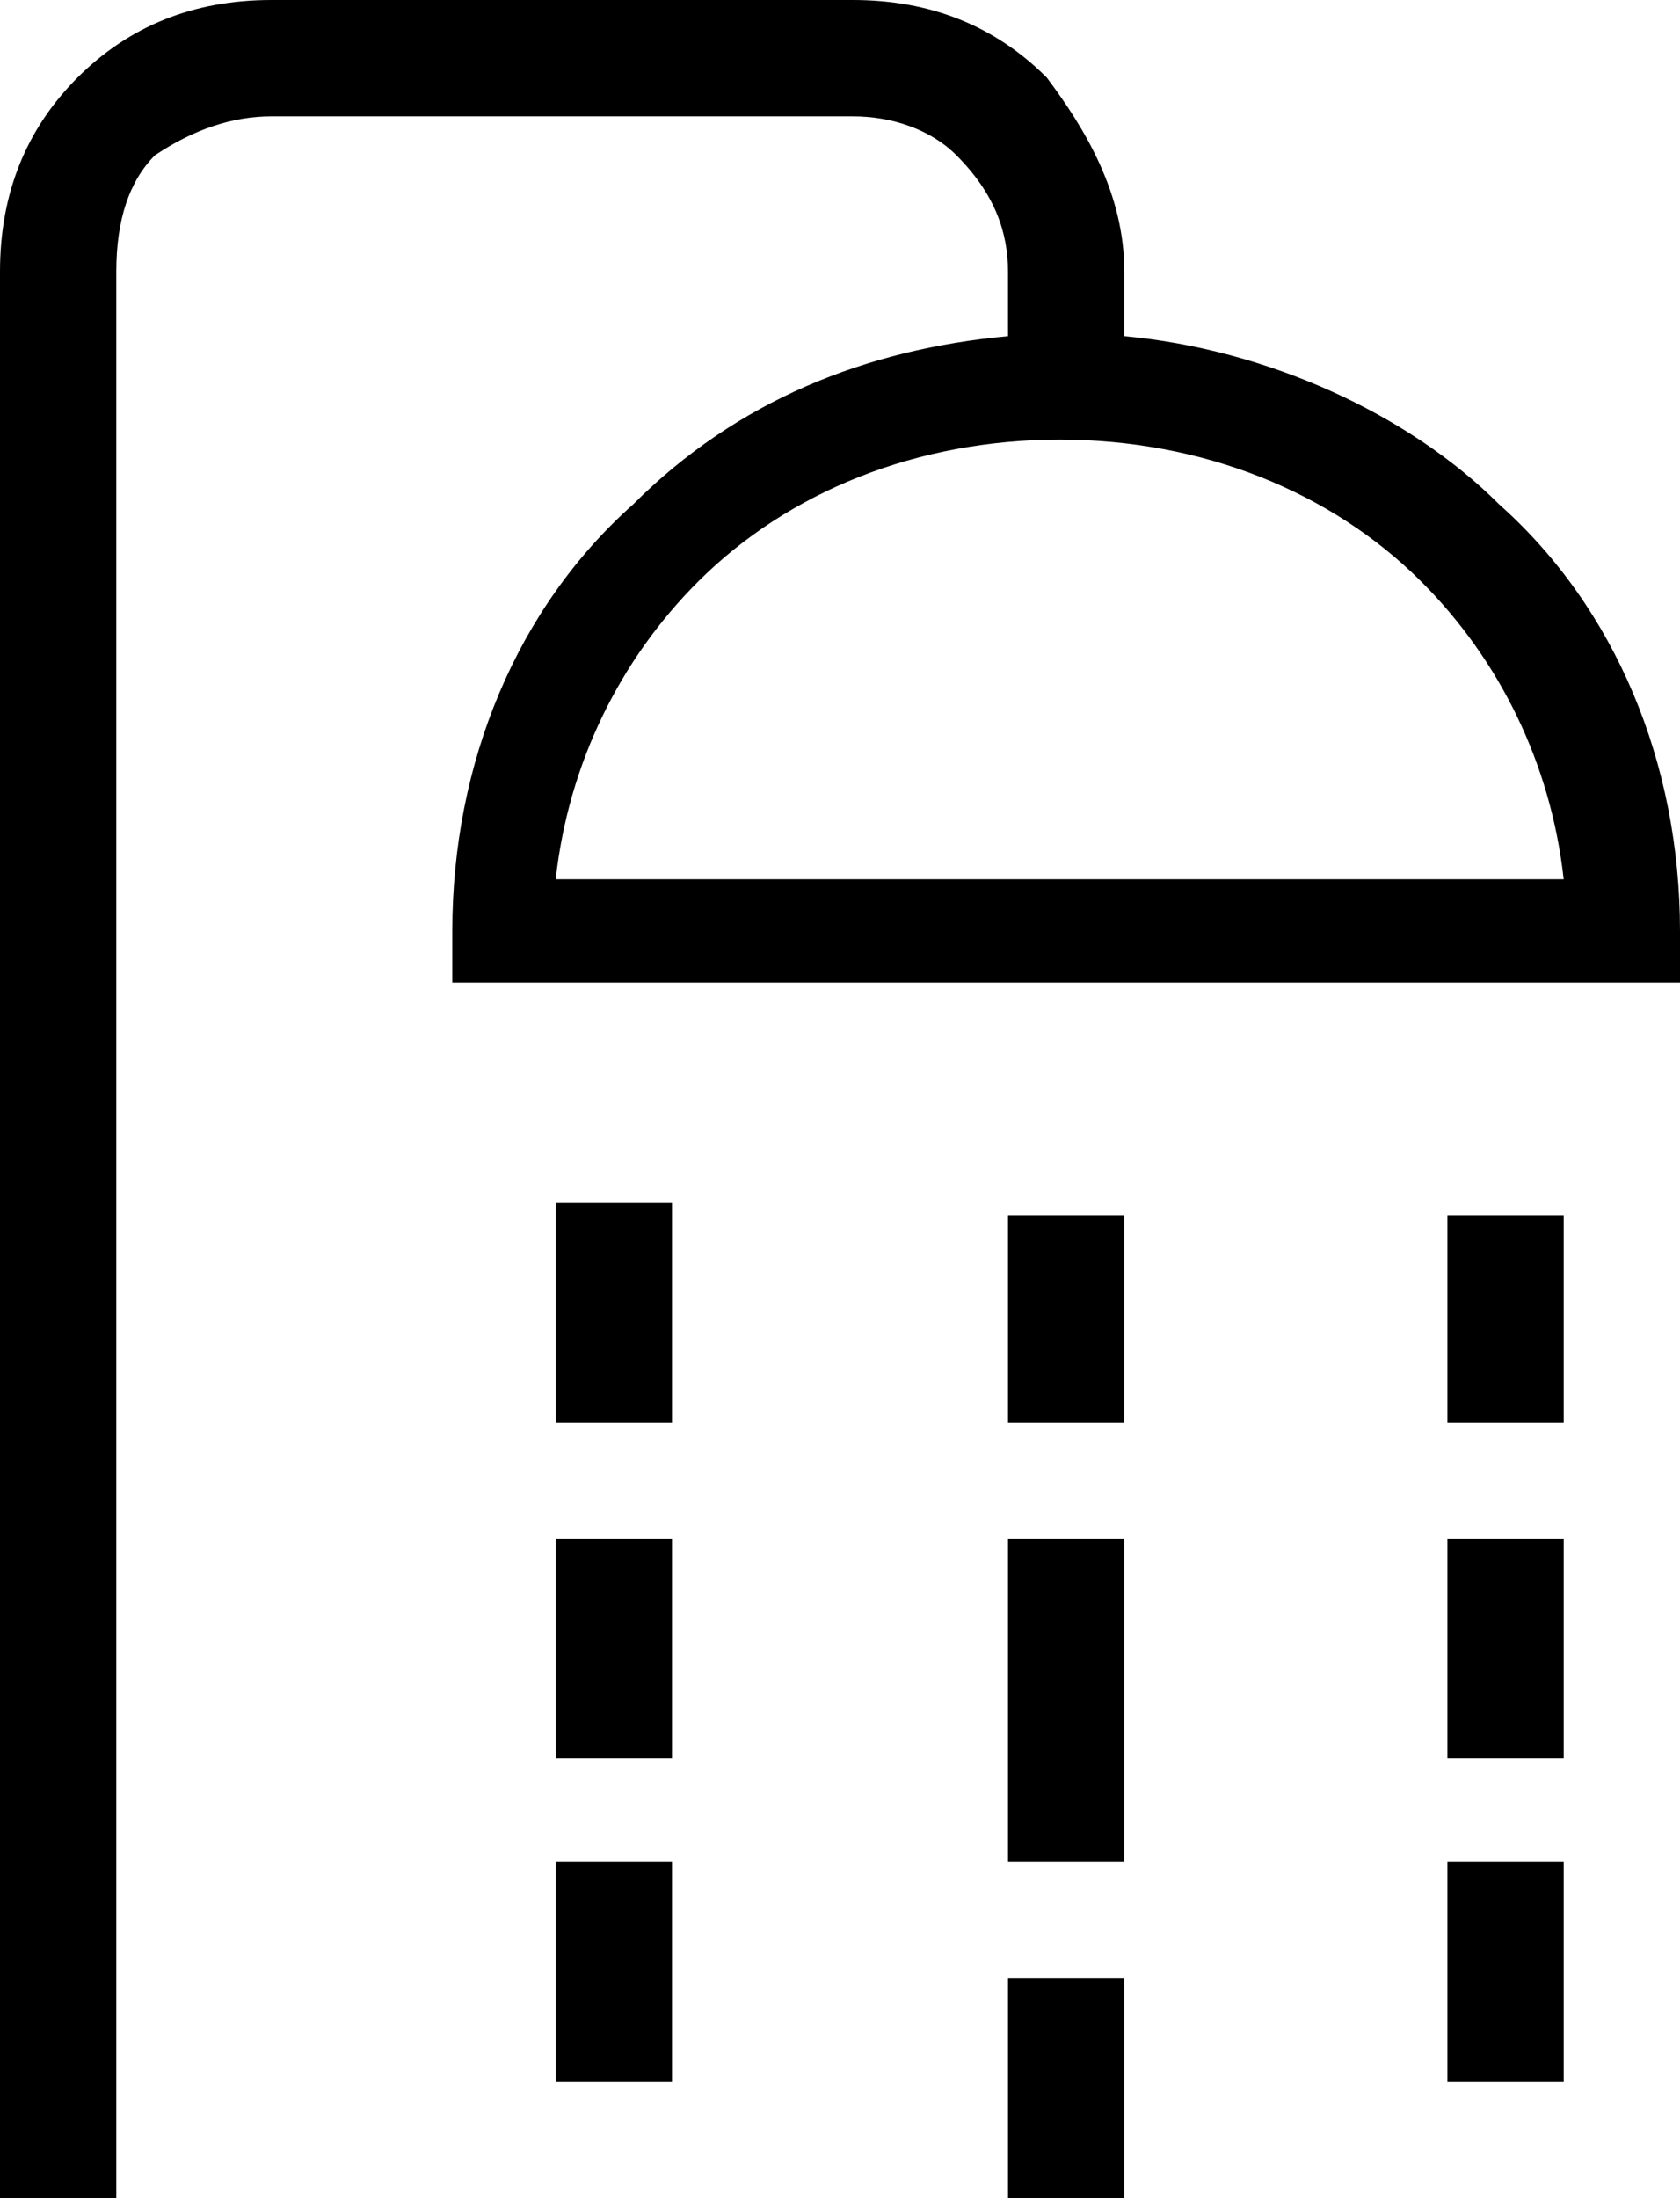 <?xml version="1.0" encoding="utf-8"?>
<!-- Generator: Adobe Illustrator 27.0.0, SVG Export Plug-In . SVG Version: 6.00 Build 0)  -->
<svg version="1.1" id="Layer_1" xmlns="http://www.w3.org/2000/svg" xmlns:xlink="http://www.w3.org/1999/xlink" x="0px" y="0px"
	 viewBox="0 0 13 17" style="enable-background:new 0 0 13 17;" xml:space="preserve">
<path d="M8.2,3.4c-1.1,0-2.1,0.4-2.8,1.1c-0.6,0.6-1,1.4-1.1,2.3h7.8C12,5.9,11.6,5.1,11,4.5C10.3,3.8,9.3,3.4,8.2,3.4L8.2,3.4z
	 M12.1,14.4v1.7h-0.9v-1.7L12.1,14.4L12.1,14.4z M12.1,9.4V11h-0.9V9.4H12.1L12.1,9.4z M12.1,11.9v1.7h-0.9v-1.7H12.1L12.1,11.9z
	 M5.2,14.4v1.7H4.3v-1.7L5.2,14.4L5.2,14.4z M5.2,9.3V11H4.3V9.3H5.2L5.2,9.3z M8.7,15.3V17H7.8v-1.7H8.7L8.7,15.3z M8.7,11.9v2.5
	H7.8v-2.5H8.7L8.7,11.9z M5.2,11.9v1.7H4.3v-1.7H5.2L5.2,11.9z M8.7,9.4V11H7.8V9.4H8.7L8.7,9.4z M0,17V2.1C0,1.5,0.2,1,0.6,0.6
	S1.5,0,2.1,0h4.5c0.6,0,1.1,0.2,1.5,0.6C8.4,1,8.7,1.5,8.7,2.1v0.5c1.1,0.1,2.2,0.6,2.9,1.3c0.9,0.8,1.4,2,1.4,3.3v0.4H3.5V7.2
	c0-1.3,0.5-2.5,1.4-3.3c0.8-0.8,1.8-1.2,2.9-1.3V2.1c0-0.3-0.1-0.6-0.4-0.9C7.2,1,6.9,0.9,6.6,0.9H2.1C1.8,0.9,1.5,1,1.2,1.2
	C1,1.4,0.9,1.7,0.9,2.1V17H0L0,17z"/>
</svg>
